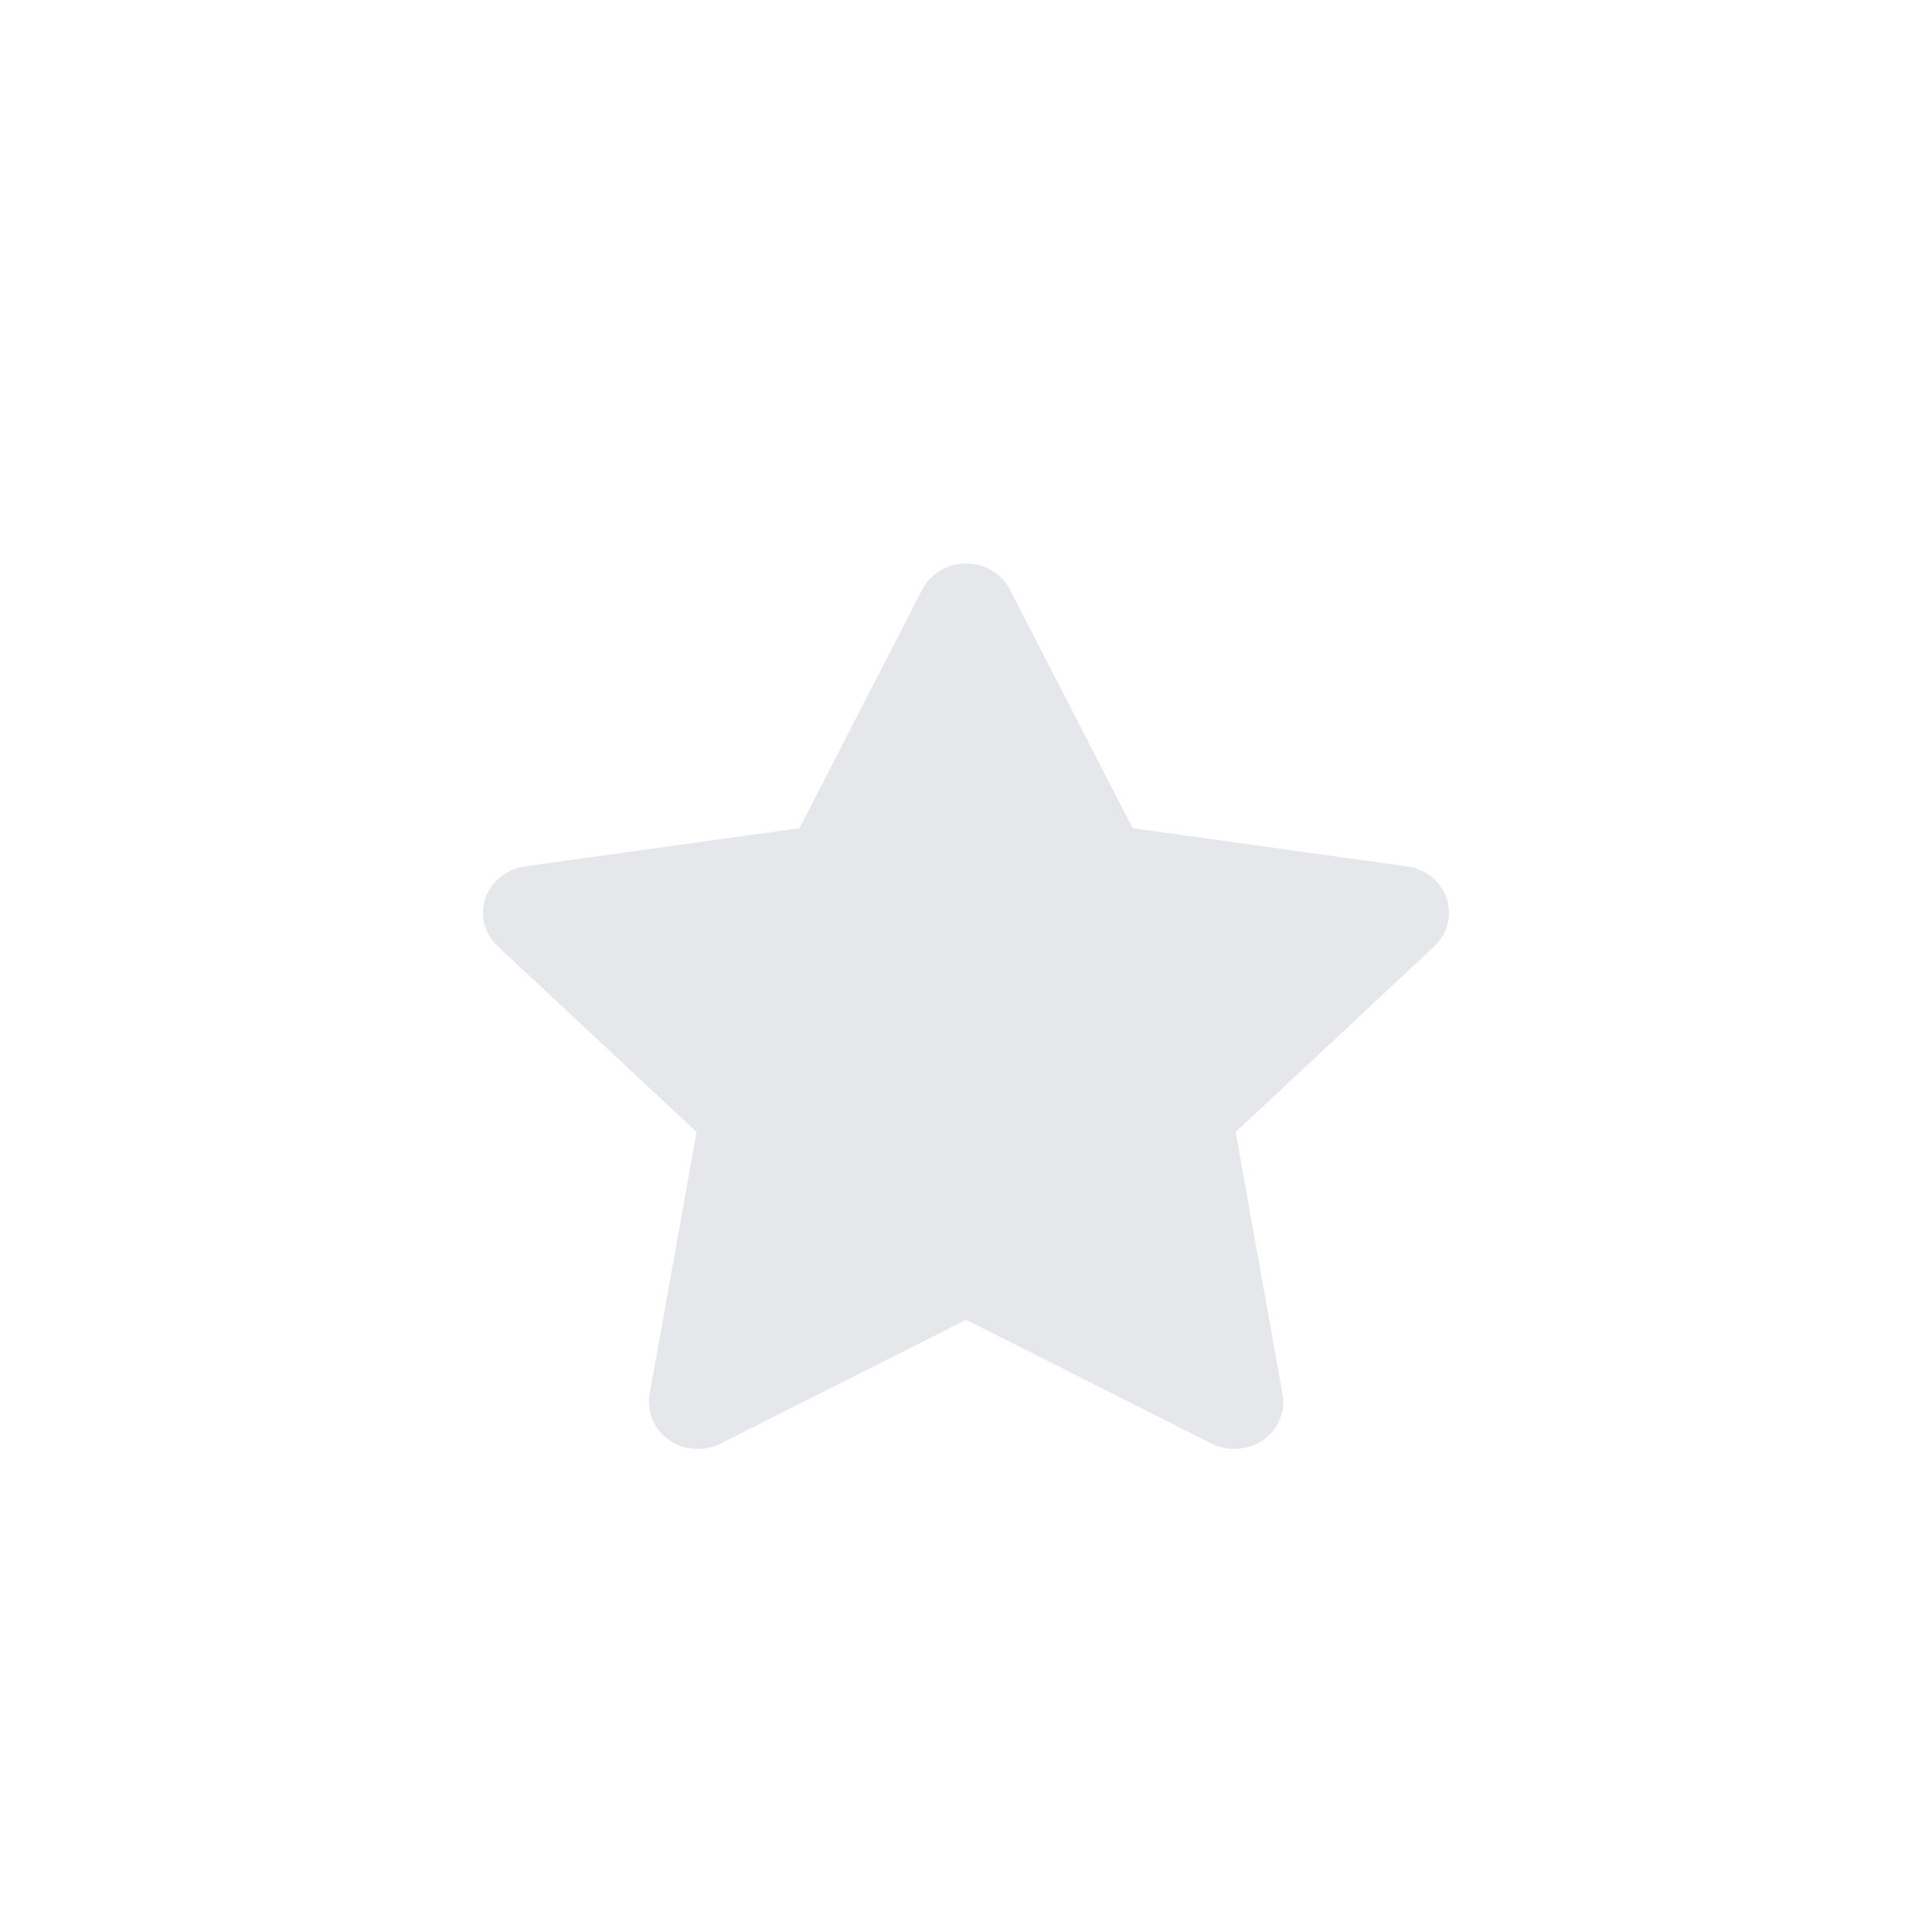 <svg width="24" height="24" viewBox="0 0 24 24" fill="none" xmlns="http://www.w3.org/2000/svg">
<path d="M12.001 7C12.114 7 12.225 7.03 12.322 7.088C12.418 7.145 12.496 7.227 12.546 7.325L14.07 10.288L17.48 10.763C17.592 10.779 17.697 10.824 17.784 10.894C17.871 10.964 17.935 11.056 17.97 11.159C18.005 11.263 18.009 11.373 17.982 11.479C17.955 11.584 17.898 11.681 17.817 11.756L15.35 14.063L15.932 17.319C15.951 17.426 15.938 17.536 15.896 17.637C15.853 17.737 15.782 17.824 15.69 17.888C15.598 17.952 15.49 17.99 15.377 17.998C15.264 18.006 15.151 17.983 15.051 17.933L12.001 16.395L8.951 17.933C8.85 17.984 8.737 18.006 8.624 17.998C8.511 17.991 8.403 17.953 8.311 17.889C8.22 17.825 8.148 17.738 8.106 17.637C8.063 17.537 8.05 17.427 8.069 17.32L8.653 14.062L6.184 11.756C6.103 11.681 6.045 11.584 6.018 11.479C5.991 11.373 5.995 11.262 6.03 11.159C6.065 11.055 6.129 10.963 6.216 10.893C6.303 10.823 6.409 10.778 6.521 10.762L9.931 10.288L11.456 7.325C11.506 7.227 11.584 7.145 11.68 7.088C11.776 7.03 11.887 7 12.001 7Z" fill="#E5E7EB"/>
</svg>
